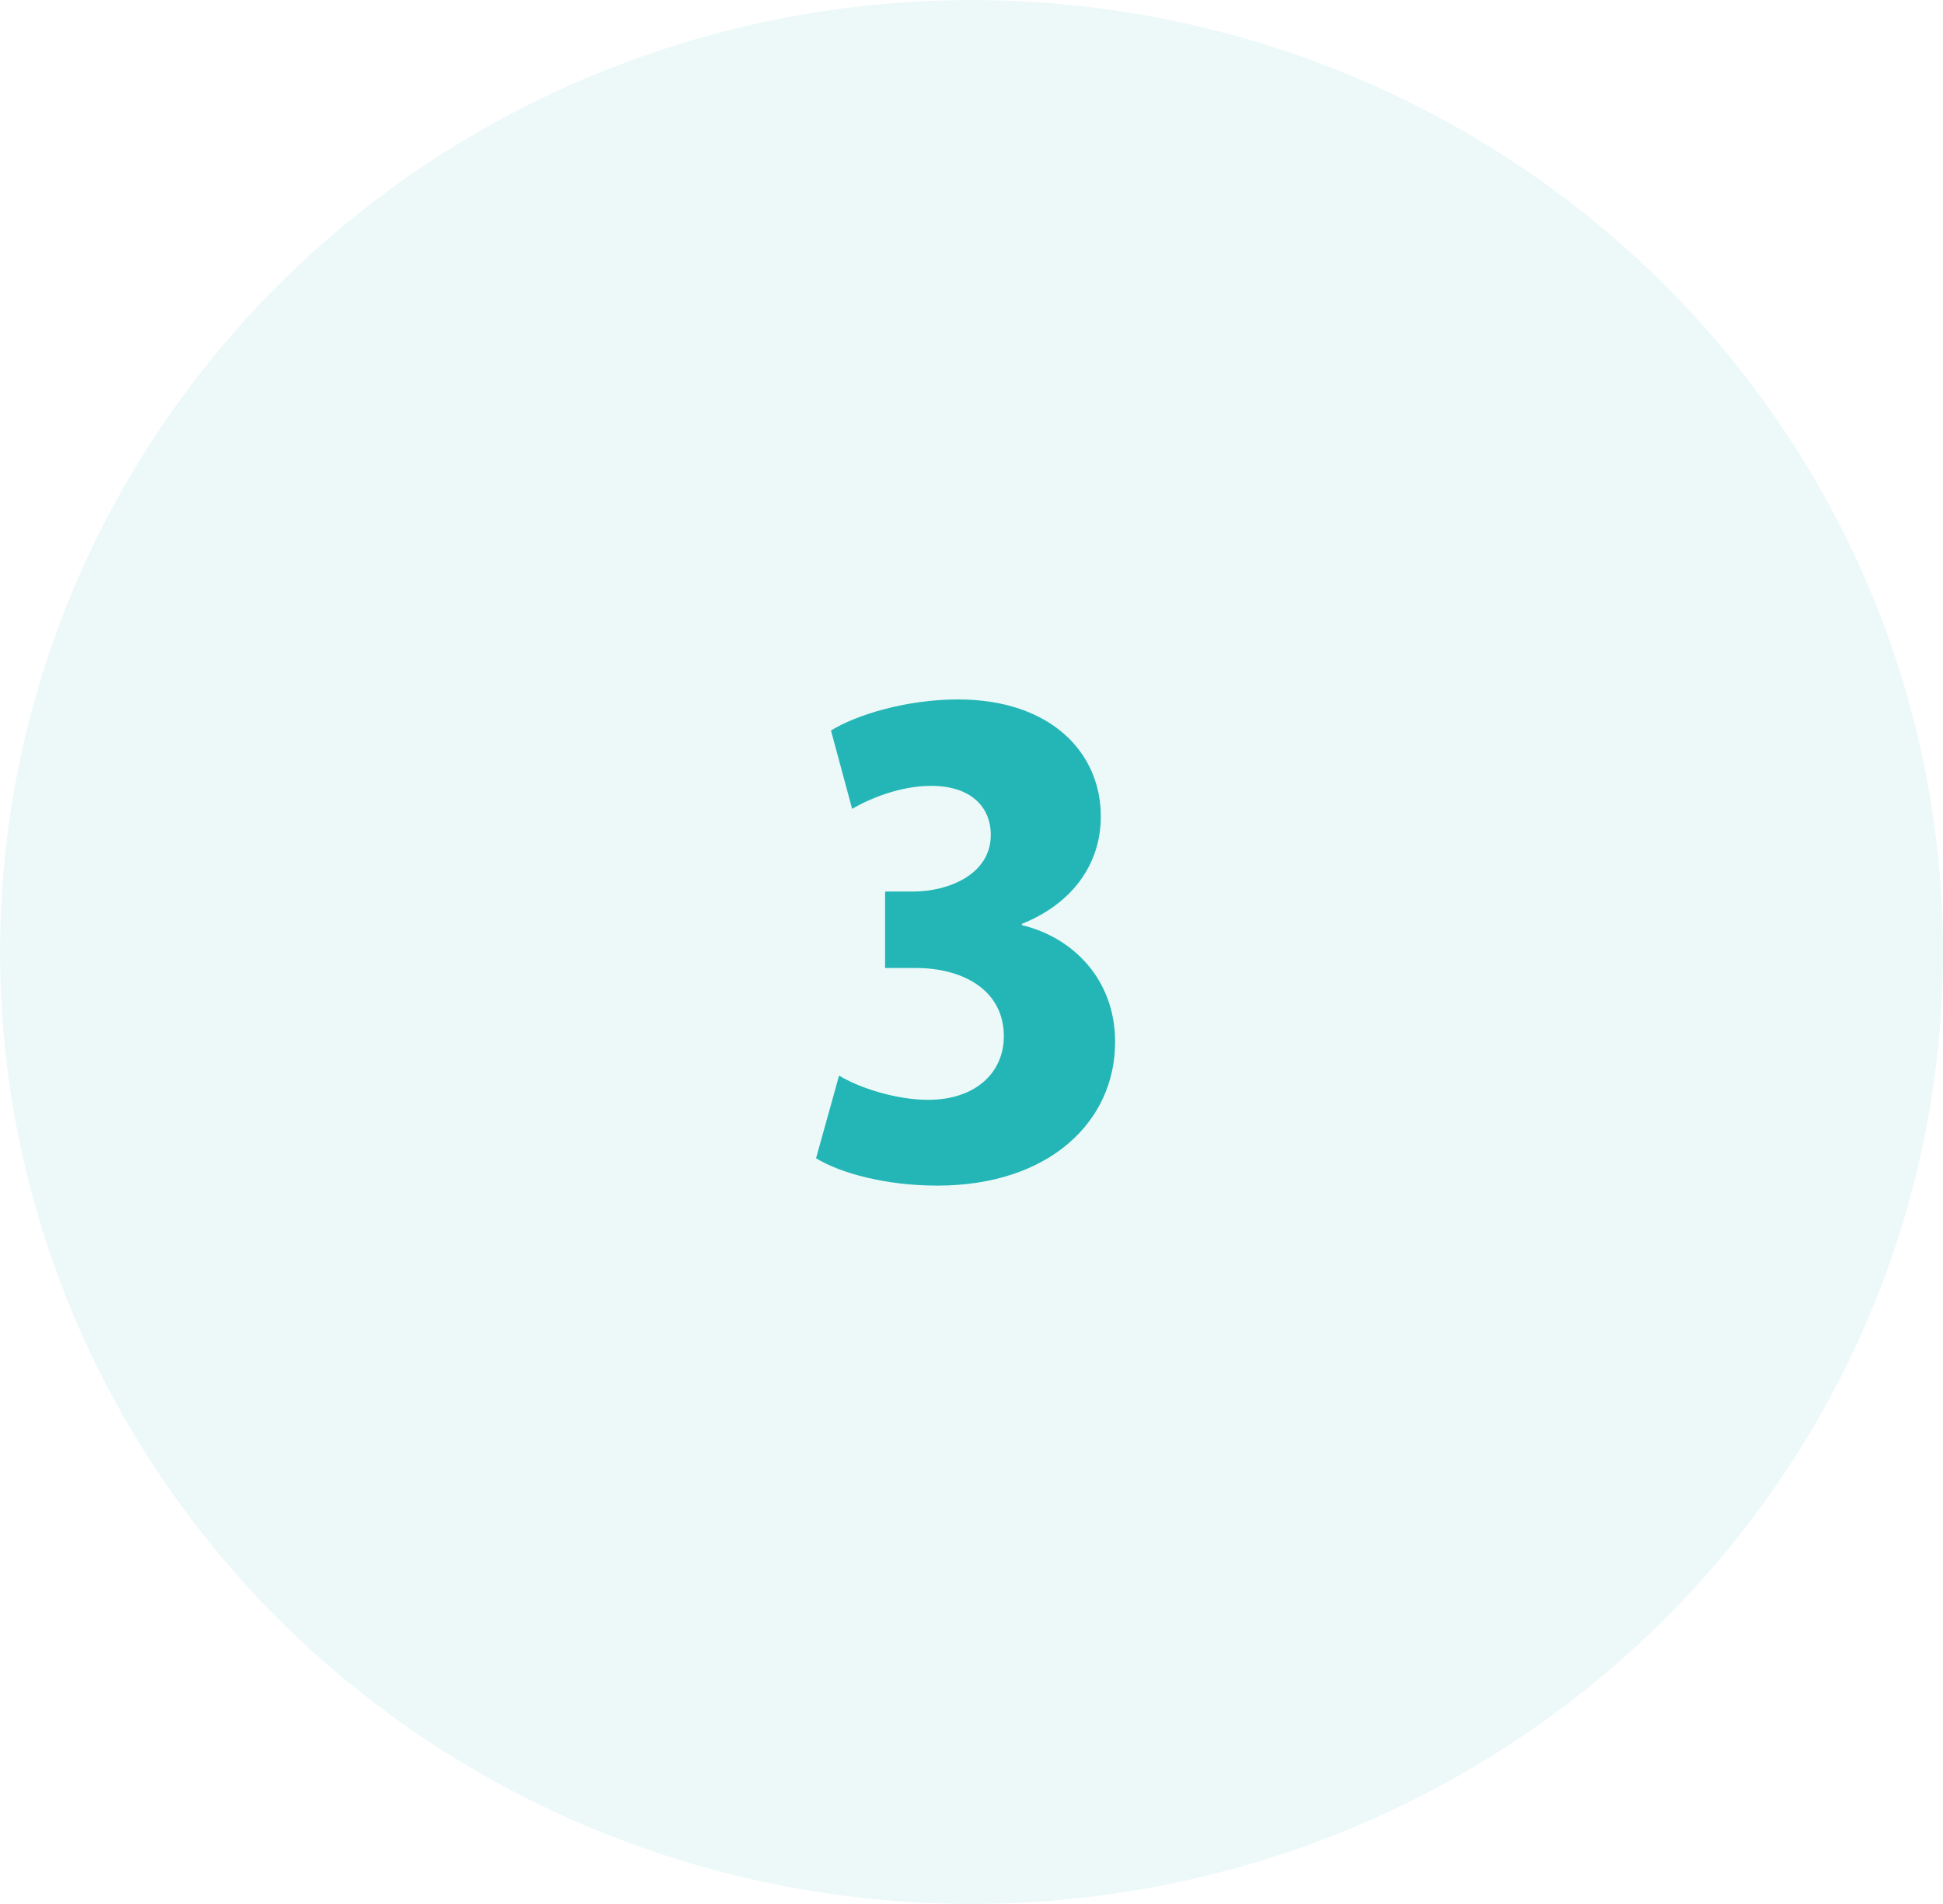 <svg width="50" height="49" viewBox="0 0 50 49" xmlns="http://www.w3.org/2000/svg"><g fill="#24B6B6" fill-rule="evenodd"><ellipse opacity=".083" cx="25" cy="24.5" rx="25" ry="24.5"/><path d="M24.12 30.512c2.88 0 4.576-1.648 4.576-3.696 0-1.6-1.072-2.688-2.4-3.008v-.032c1.28-.512 2.032-1.52 2.032-2.768 0-1.632-1.28-3.008-3.68-3.008-1.328 0-2.624.4-3.264.8l.544 2.016c.464-.272 1.248-.592 2.032-.592 1.008 0 1.536.528 1.536 1.264 0 1.024-1.104 1.456-2 1.456h-.72v1.968h.8c1.168 0 2.256.544 2.256 1.76 0 .912-.704 1.632-1.952 1.632-.864 0-1.824-.336-2.288-.624L21 29.808c.624.384 1.792.704 3.12.704z" fill-rule="nonzero"/></g></svg>